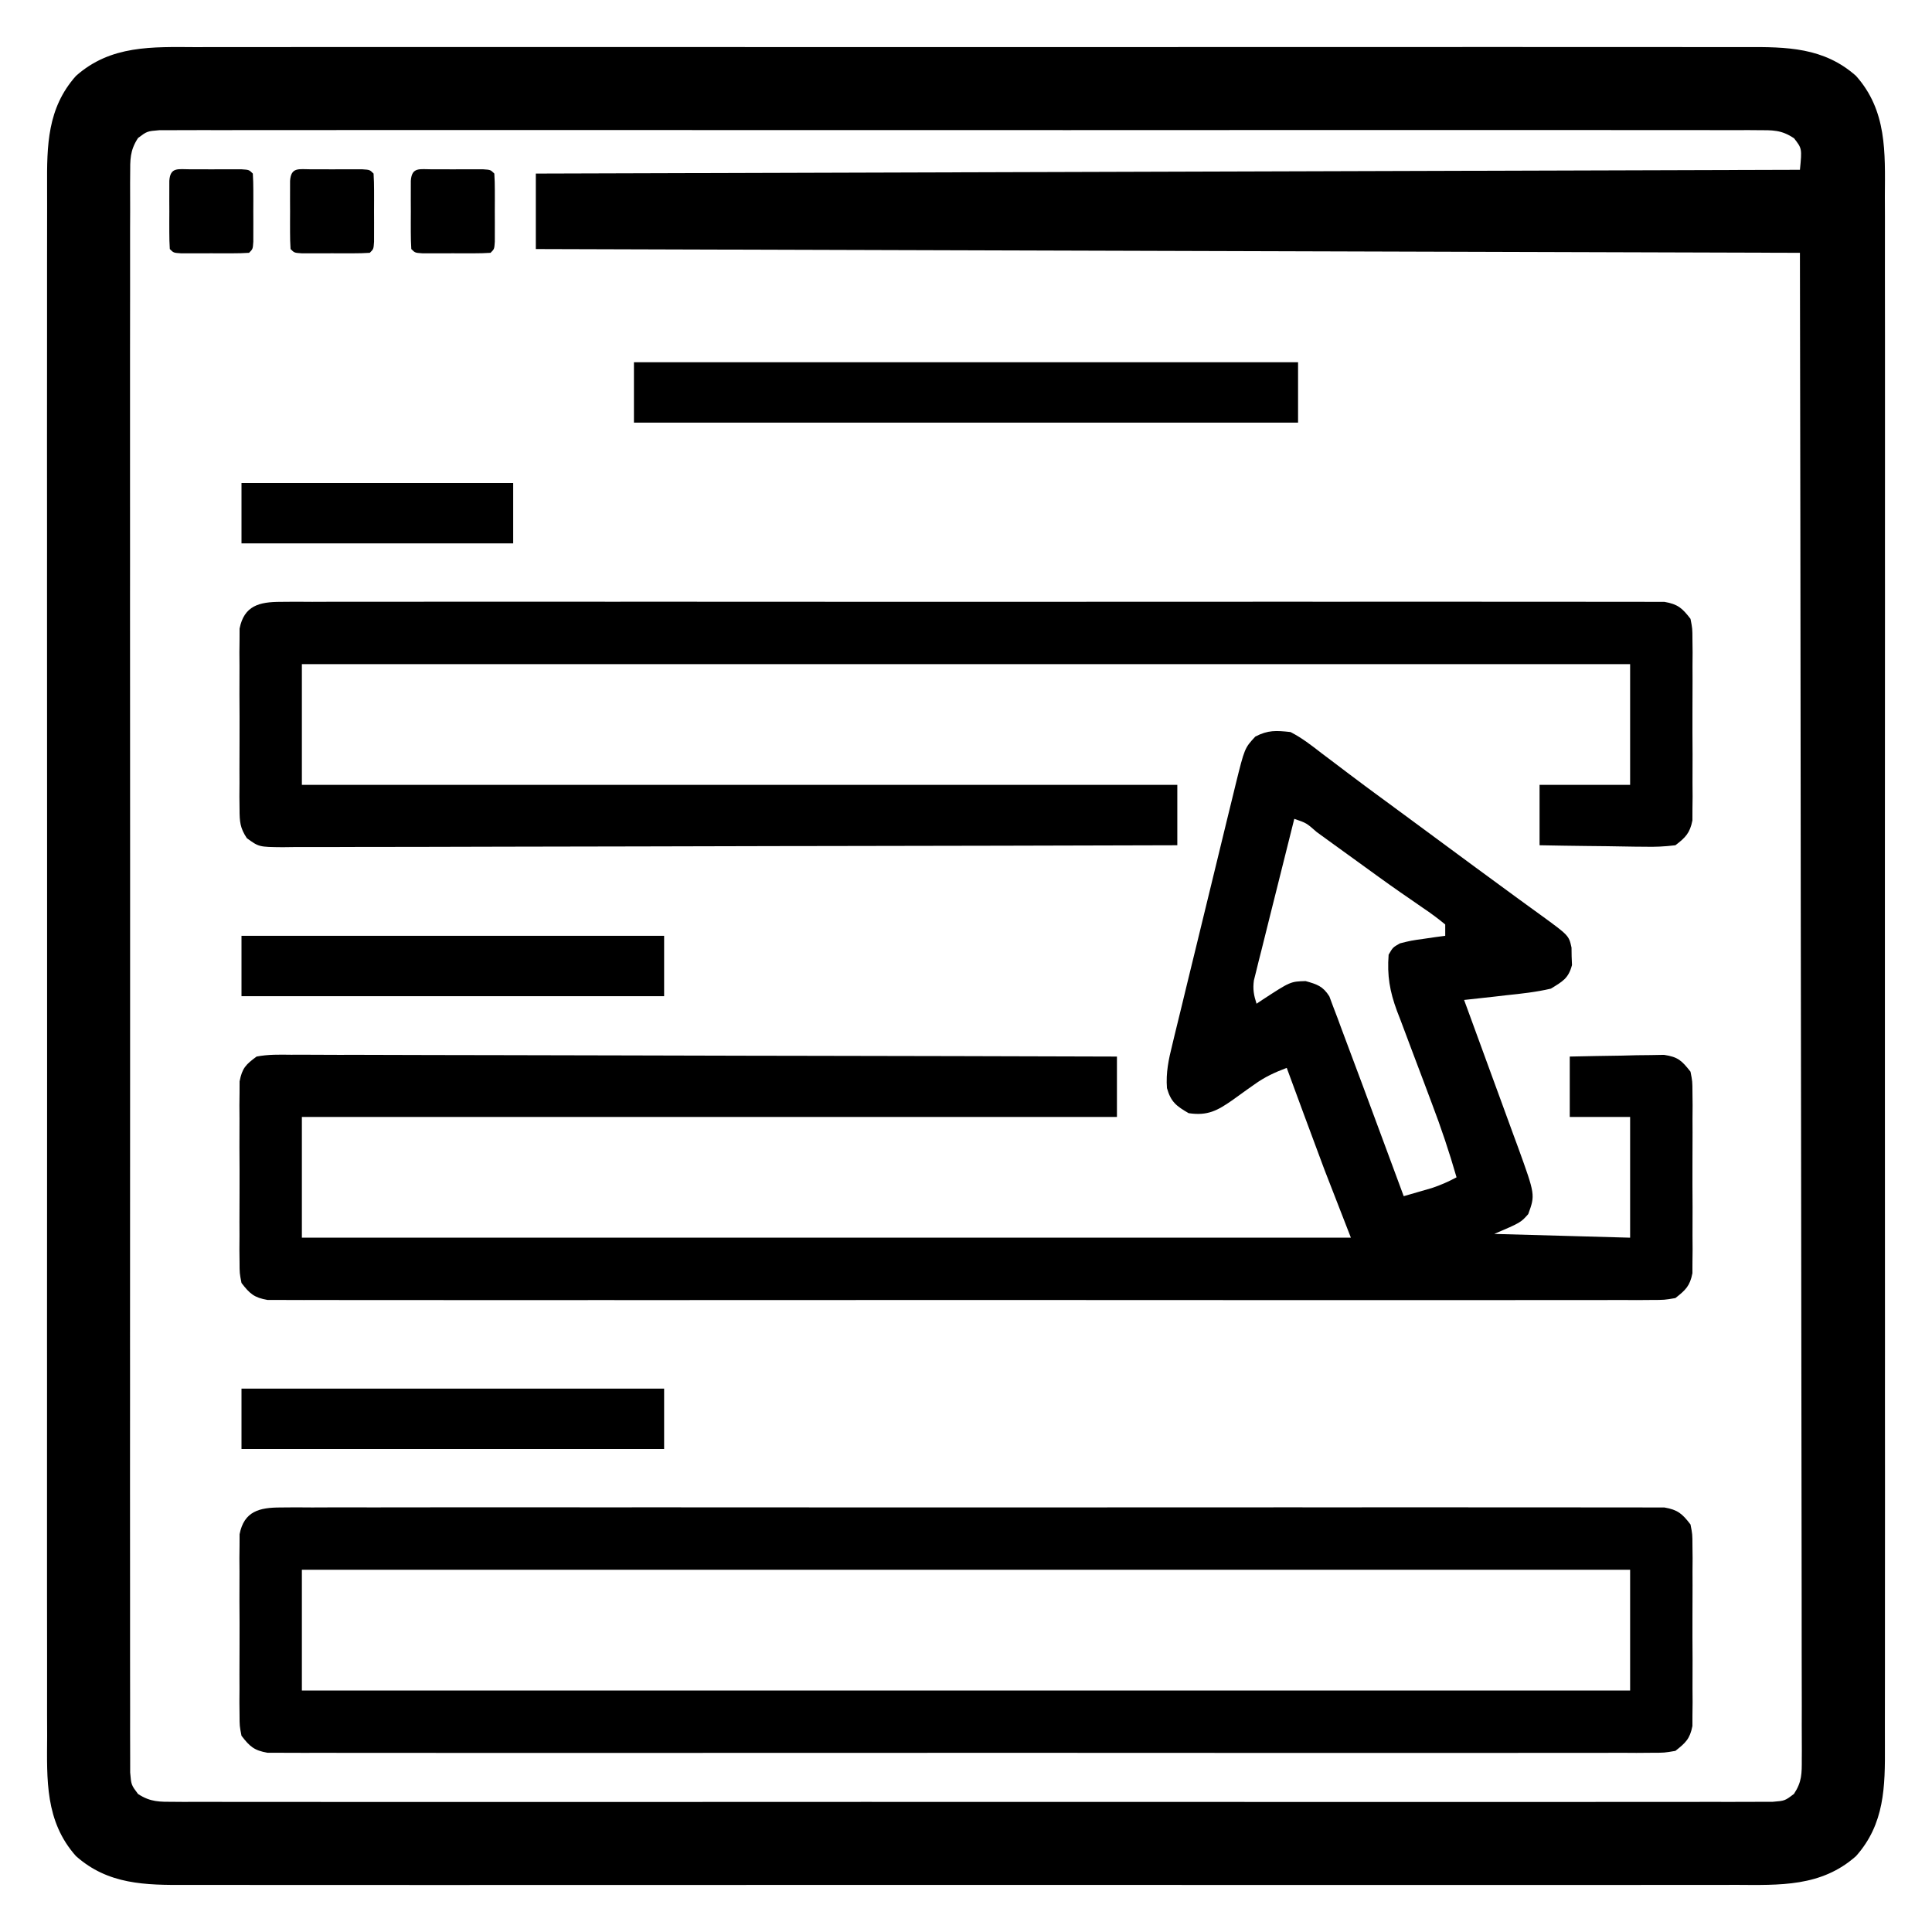 <svg xmlns="http://www.w3.org/2000/svg" width="512" height="512"><path d="M0 0 C1.833 -0.005 3.666 -0.011 5.499 -0.019 C10.519 -0.036 15.539 -0.027 20.56 -0.015 C25.981 -0.006 31.401 -0.02 36.822 -0.031 C47.435 -0.049 58.047 -0.045 68.66 -0.033 C77.286 -0.024 85.911 -0.023 94.537 -0.027 C95.765 -0.028 96.993 -0.029 98.258 -0.029 C100.753 -0.03 103.248 -0.032 105.743 -0.033 C129.132 -0.044 152.521 -0.031 175.91 -0.01 C195.975 0.008 216.041 0.005 236.106 -0.014 C259.412 -0.035 282.718 -0.043 306.024 -0.031 C308.51 -0.03 310.995 -0.029 313.481 -0.027 C315.315 -0.026 315.315 -0.026 317.186 -0.025 C325.801 -0.022 334.416 -0.028 343.03 -0.037 C353.53 -0.048 364.029 -0.045 374.528 -0.024 C379.884 -0.014 385.24 -0.009 390.597 -0.023 C395.502 -0.035 400.406 -0.028 405.312 -0.007 C407.084 -0.002 408.856 -0.005 410.629 -0.014 C421.475 -0.069 431.36 0.045 439.884 7.633 C448.092 16.854 447.58 27.871 447.517 39.499 C447.521 41.332 447.528 43.165 447.536 44.998 C447.552 50.018 447.544 55.039 447.532 60.059 C447.523 65.48 447.537 70.9 447.548 76.321 C447.565 86.934 447.562 97.546 447.55 108.159 C447.541 116.785 447.54 125.41 447.544 134.036 C447.545 135.264 447.545 136.492 447.546 137.757 C447.547 140.252 447.548 142.747 447.55 145.242 C447.561 168.631 447.548 192.02 447.527 215.409 C447.509 235.475 447.512 255.54 447.53 275.606 C447.552 298.911 447.56 322.217 447.548 345.523 C447.547 348.009 447.545 350.494 447.544 352.98 C447.543 354.814 447.543 354.814 447.542 356.686 C447.539 365.3 447.545 373.915 447.554 382.529 C447.565 393.029 447.562 403.528 447.541 414.027 C447.53 419.384 447.526 424.74 447.539 430.096 C447.551 435.001 447.545 439.906 447.524 444.811 C447.519 446.583 447.521 448.356 447.531 450.128 C447.586 460.974 447.472 470.859 439.884 479.383 C430.663 487.591 419.645 487.08 408.018 487.016 C406.185 487.02 404.352 487.027 402.519 487.035 C397.498 487.051 392.478 487.043 387.458 487.031 C382.037 487.022 376.616 487.036 371.196 487.047 C360.583 487.065 349.97 487.061 339.358 487.049 C330.732 487.04 322.106 487.039 313.481 487.043 C312.253 487.044 311.025 487.044 309.759 487.045 C307.265 487.046 304.77 487.048 302.275 487.049 C278.886 487.06 255.497 487.047 232.108 487.026 C212.042 487.008 191.977 487.011 171.911 487.029 C148.605 487.051 125.299 487.059 101.994 487.047 C99.508 487.046 97.023 487.044 94.537 487.043 C92.703 487.042 92.703 487.042 90.831 487.041 C82.217 487.038 73.602 487.044 64.987 487.053 C54.488 487.064 43.989 487.061 33.489 487.04 C28.133 487.029 22.777 487.025 17.421 487.039 C12.516 487.051 7.611 487.044 2.706 487.023 C0.934 487.018 -0.839 487.02 -2.611 487.03 C-13.457 487.085 -23.342 486.971 -31.866 479.383 C-40.074 470.162 -39.563 459.145 -39.499 447.517 C-39.504 445.684 -39.51 443.851 -39.518 442.018 C-39.535 436.997 -39.527 431.977 -39.514 426.957 C-39.505 421.536 -39.519 416.115 -39.53 410.695 C-39.548 400.082 -39.544 389.47 -39.532 378.857 C-39.523 370.231 -39.522 361.605 -39.526 352.98 C-39.527 351.752 -39.528 350.524 -39.528 349.258 C-39.53 346.764 -39.531 344.269 -39.532 341.774 C-39.544 318.385 -39.531 294.996 -39.509 271.607 C-39.491 251.541 -39.494 231.476 -39.513 211.41 C-39.534 188.104 -39.543 164.799 -39.53 141.493 C-39.529 139.007 -39.528 136.522 -39.526 134.036 C-39.526 132.813 -39.525 131.59 -39.525 130.33 C-39.521 121.716 -39.527 113.101 -39.536 104.487 C-39.548 93.987 -39.545 83.488 -39.523 72.988 C-39.513 67.632 -39.509 62.276 -39.522 56.92 C-39.534 52.015 -39.527 47.11 -39.506 42.205 C-39.501 40.433 -39.504 38.66 -39.513 36.888 C-39.568 26.042 -39.454 16.157 -31.866 7.633 C-22.645 -0.575 -11.628 -0.064 0 0 Z M-15.413 24.086 C-17.592 27.43 -17.493 29.785 -17.495 33.767 C-17.5 34.503 -17.506 35.239 -17.512 35.998 C-17.527 38.478 -17.513 40.958 -17.499 43.438 C-17.504 45.229 -17.51 47.02 -17.518 48.811 C-17.535 53.742 -17.526 58.674 -17.514 63.605 C-17.505 68.92 -17.519 74.234 -17.53 79.548 C-17.548 89.963 -17.544 100.378 -17.532 110.793 C-17.523 119.255 -17.522 127.717 -17.526 136.179 C-17.527 137.381 -17.528 138.584 -17.528 139.824 C-17.53 142.267 -17.531 144.71 -17.532 147.153 C-17.544 170.081 -17.53 193.01 -17.509 215.938 C-17.491 235.626 -17.494 255.313 -17.513 275.001 C-17.534 297.845 -17.543 320.69 -17.53 343.534 C-17.529 345.968 -17.528 348.403 -17.526 350.837 C-17.526 352.035 -17.525 353.233 -17.525 354.467 C-17.521 362.922 -17.527 371.377 -17.536 379.832 C-17.548 390.131 -17.545 400.43 -17.523 410.73 C-17.513 415.988 -17.509 421.246 -17.522 426.504 C-17.534 431.313 -17.527 436.121 -17.506 440.93 C-17.501 442.674 -17.504 444.419 -17.513 446.163 C-17.526 448.525 -17.513 450.886 -17.495 453.249 C-17.494 454.564 -17.493 455.878 -17.493 457.233 C-17.22 460.521 -17.22 460.521 -15.413 462.93 C-12.069 465.108 -9.714 465.009 -5.732 465.011 C-4.628 465.02 -4.628 465.02 -3.501 465.029 C-1.021 465.044 1.459 465.03 3.939 465.016 C5.73 465.02 7.521 465.027 9.312 465.035 C14.243 465.052 19.174 465.043 24.106 465.031 C29.42 465.022 34.735 465.036 40.049 465.047 C50.464 465.065 60.879 465.061 71.294 465.049 C79.756 465.04 88.218 465.039 96.68 465.043 C98.484 465.044 98.484 465.044 100.324 465.045 C102.768 465.046 105.211 465.048 107.654 465.049 C130.582 465.06 153.51 465.047 176.439 465.026 C196.126 465.008 215.814 465.011 235.502 465.029 C258.346 465.051 281.191 465.059 304.035 465.047 C306.469 465.046 308.904 465.044 311.338 465.043 C312.536 465.043 313.734 465.042 314.968 465.041 C323.423 465.038 331.878 465.044 340.333 465.053 C350.632 465.064 360.931 465.061 371.231 465.04 C376.489 465.029 381.747 465.025 387.005 465.039 C391.814 465.05 396.622 465.044 401.431 465.023 C403.175 465.018 404.919 465.021 406.664 465.03 C409.026 465.042 411.387 465.03 413.75 465.011 C415.065 465.011 416.379 465.01 417.734 465.009 C421.027 464.74 421.027 464.74 423.432 462.904 C425.554 459.679 425.506 457.527 425.501 453.675 C425.506 452.985 425.51 452.295 425.515 451.584 C425.526 449.26 425.508 446.937 425.49 444.614 C425.492 442.935 425.495 441.257 425.5 439.579 C425.509 434.959 425.493 430.339 425.473 425.719 C425.456 420.74 425.462 415.762 425.465 410.783 C425.467 402.154 425.454 393.525 425.432 384.895 C425.399 372.419 425.389 359.943 425.384 347.467 C425.375 327.226 425.348 306.985 425.311 286.744 C425.274 267.08 425.246 247.415 425.229 227.75 C425.227 226.526 425.226 225.302 425.225 224.041 C425.217 214.469 425.209 204.896 425.201 195.324 C425.164 148.385 425.083 101.447 425.009 54.508 C314.459 54.178 203.909 53.848 90.009 53.508 C90.009 46.908 90.009 40.308 90.009 33.508 C200.559 33.178 311.109 32.848 425.009 32.508 C425.56 26.875 425.56 26.875 423.462 24.164 C420.1 21.895 417.796 22.007 413.75 22.005 C413.014 21.999 412.277 21.993 411.519 21.987 C409.038 21.972 406.559 21.986 404.078 22 C402.288 21.995 400.497 21.989 398.706 21.981 C393.774 21.964 388.843 21.973 383.912 21.985 C378.597 21.994 373.283 21.98 367.969 21.969 C357.554 21.951 347.139 21.955 336.724 21.967 C328.262 21.976 319.8 21.977 311.338 21.973 C309.534 21.972 309.534 21.972 307.693 21.971 C305.25 21.97 302.807 21.968 300.363 21.967 C277.435 21.956 254.507 21.969 231.579 21.99 C211.891 22.008 192.203 22.005 172.516 21.986 C149.671 21.965 126.827 21.957 103.983 21.969 C101.548 21.97 99.114 21.971 96.68 21.973 C95.482 21.973 94.284 21.974 93.05 21.975 C84.595 21.978 76.14 21.972 67.684 21.963 C57.385 21.952 47.086 21.955 36.787 21.976 C31.529 21.986 26.271 21.99 21.013 21.977 C16.204 21.965 11.395 21.972 6.587 21.993 C4.842 21.998 3.098 21.995 1.354 21.986 C-1.009 21.974 -3.37 21.986 -5.732 22.005 C-7.047 22.005 -8.362 22.006 -9.716 22.007 C-13.005 22.279 -13.005 22.279 -15.413 24.086 Z " fill="#000000" transform="translate(51.991,12.492)"></path><path d="M0 0 C3.009 1.54 5.589 3.552 8.25 5.625 C9.418 6.502 9.418 6.502 10.61 7.397 C12.254 8.632 13.894 9.874 15.53 11.123 C18.687 13.522 21.883 15.867 25.082 18.211 C27.459 19.953 29.83 21.702 32.199 23.453 C36.242 26.441 40.287 29.425 44.334 32.407 C45.93 33.583 47.526 34.76 49.121 35.937 C52.88 38.708 56.644 41.473 60.422 44.219 C61.112 44.721 61.802 45.224 62.513 45.741 C63.797 46.676 65.083 47.608 66.37 48.538 C73.761 53.92 73.761 53.92 74.469 57.121 C74.484 58.268 74.484 58.268 74.5 59.438 C74.531 60.199 74.562 60.961 74.594 61.746 C73.66 65.292 72.13 66.075 69 68 C65.097 68.916 61.171 69.336 57.188 69.75 C56.113 69.875 55.039 70 53.932 70.129 C51.289 70.434 48.646 70.724 46 71 C46.211 71.573 46.422 72.147 46.639 72.737 C48.837 78.72 51.025 84.707 53.208 90.696 C54.024 92.929 54.841 95.16 55.661 97.391 C56.842 100.604 58.014 103.819 59.184 107.035 C59.55 108.027 59.917 109.019 60.295 110.041 C64.856 122.647 64.856 122.647 63 127.75 C61 130 61 130 54 133 C71.82 133.495 71.82 133.495 90 134 C90 123.44 90 112.88 90 102 C84.72 102 79.44 102 74 102 C74 96.72 74 91.44 74 86 C78.584 85.892 83.165 85.813 87.75 85.75 C89.052 85.716 90.354 85.683 91.695 85.648 C92.946 85.636 94.196 85.623 95.484 85.609 C96.636 85.588 97.789 85.567 98.976 85.546 C102.733 86.11 103.662 87.061 106 90 C106.508 92.58 106.508 92.58 106.518 95.531 C106.53 96.639 106.543 97.747 106.556 98.889 C106.544 100.676 106.544 100.676 106.531 102.5 C106.535 103.728 106.539 104.956 106.543 106.221 C106.546 108.816 106.538 111.412 106.521 114.008 C106.5 117.985 106.521 121.96 106.547 125.938 C106.544 128.458 106.539 130.979 106.531 133.5 C106.539 134.692 106.547 135.883 106.556 137.111 C106.537 138.773 106.537 138.773 106.518 140.469 C106.514 141.443 106.511 142.417 106.508 143.42 C105.837 146.829 104.711 147.856 102 150 C99.097 150.501 99.097 150.501 95.647 150.503 C94.332 150.514 93.016 150.524 91.661 150.535 C90.198 150.526 88.735 150.517 87.271 150.508 C85.72 150.513 84.168 150.519 82.617 150.527 C78.347 150.544 74.077 150.535 69.806 150.523 C65.204 150.514 60.601 150.528 55.998 150.539 C46.979 150.557 37.96 150.553 28.941 150.541 C21.612 150.532 14.284 150.531 6.956 150.535 C5.914 150.536 4.872 150.536 3.799 150.537 C1.682 150.538 -0.434 150.54 -2.55 150.541 C-22.408 150.552 -42.266 150.539 -62.124 150.518 C-79.174 150.5 -96.224 150.503 -113.273 150.521 C-133.059 150.543 -152.844 150.551 -172.63 150.539 C-174.739 150.538 -176.847 150.537 -178.956 150.535 C-180.512 150.534 -180.512 150.534 -182.1 150.533 C-189.422 150.53 -196.744 150.536 -204.066 150.545 C-212.985 150.556 -221.904 150.553 -230.824 150.532 C-235.377 150.522 -239.93 150.517 -244.484 150.531 C-248.649 150.543 -252.813 150.536 -256.978 150.515 C-258.488 150.51 -259.998 150.513 -261.508 150.522 C-263.554 150.534 -265.601 150.52 -267.647 150.503 C-269.355 150.502 -269.355 150.502 -271.097 150.501 C-274.65 149.888 -275.83 148.828 -278 146 C-278.508 143.42 -278.508 143.42 -278.518 140.469 C-278.53 139.361 -278.543 138.253 -278.556 137.111 C-278.548 135.92 -278.54 134.728 -278.531 133.5 C-278.535 132.272 -278.539 131.044 -278.543 129.779 C-278.546 127.184 -278.538 124.588 -278.521 121.992 C-278.5 118.015 -278.521 114.04 -278.547 110.062 C-278.544 107.542 -278.539 105.021 -278.531 102.5 C-278.539 101.308 -278.547 100.117 -278.556 98.889 C-278.543 97.781 -278.531 96.673 -278.518 95.531 C-278.514 94.557 -278.511 93.583 -278.508 92.58 C-277.818 89.075 -276.885 88.123 -274 86 C-270.957 85.408 -267.955 85.478 -264.863 85.519 C-263.929 85.516 -262.994 85.512 -262.032 85.509 C-258.893 85.502 -255.755 85.524 -252.616 85.546 C-250.369 85.547 -248.122 85.546 -245.876 85.544 C-239.768 85.543 -233.662 85.567 -227.555 85.594 C-221.175 85.619 -214.796 85.622 -208.416 85.627 C-197.706 85.638 -186.996 85.663 -176.286 85.698 C-165.255 85.735 -154.224 85.763 -143.192 85.78 C-142.512 85.781 -141.832 85.782 -141.132 85.783 C-137.721 85.789 -134.309 85.794 -130.898 85.799 C-102.599 85.84 -74.299 85.911 -46 86 C-46 91.28 -46 96.56 -46 102 C-117.28 102 -188.56 102 -262 102 C-262 112.56 -262 123.12 -262 134 C-170.26 134 -78.52 134 16 134 C13.69 128.06 11.38 122.12 9 116 C7.175 111.129 5.358 106.257 3.562 101.375 C3.117 100.168 2.672 98.962 2.213 97.719 C1.141 94.813 0.07 91.907 -1 89 C-4.146 90.176 -6.839 91.413 -9.559 93.383 C-10.192 93.828 -10.826 94.272 -11.479 94.73 C-12.786 95.661 -14.088 96.598 -15.385 97.543 C-19.365 100.315 -21.973 101.756 -27 101 C-30.249 99.123 -31.714 98.013 -32.742 94.365 C-33.057 90.259 -32.301 86.728 -31.309 82.779 C-31.118 81.977 -30.926 81.174 -30.728 80.348 C-30.094 77.707 -29.444 75.07 -28.793 72.434 C-28.347 70.593 -27.902 68.753 -27.458 66.913 C-26.526 63.06 -25.586 59.21 -24.64 55.361 C-23.429 50.431 -22.232 45.499 -21.039 40.565 C-19.899 35.854 -18.753 31.144 -17.605 26.434 C-17.388 25.537 -17.17 24.64 -16.946 23.717 C-16.327 21.174 -15.704 18.633 -15.079 16.092 C-14.897 15.343 -14.716 14.594 -14.529 13.823 C-12.157 4.243 -12.157 4.243 -9.312 1.188 C-5.929 -0.55 -3.791 -0.417 0 0 Z M1 23 C-0.598 29.332 -2.181 35.668 -3.755 42.006 C-4.292 44.162 -4.832 46.318 -5.376 48.472 C-6.156 51.568 -6.925 54.666 -7.691 57.766 C-8.06 59.211 -8.06 59.211 -8.436 60.686 C-8.656 61.586 -8.877 62.487 -9.104 63.415 C-9.301 64.206 -9.499 64.996 -9.703 65.811 C-10.024 68.175 -9.731 69.747 -9 72 C-8.481 71.651 -7.961 71.301 -7.426 70.941 C-0.019 66.109 -0.019 66.109 4 66 C7.021 66.846 8.585 67.345 10.29 70.038 C10.621 70.928 10.952 71.818 11.293 72.734 C11.705 73.813 12.116 74.891 12.541 76.002 C12.768 76.626 12.996 77.249 13.23 77.892 C14.1 80.273 14.995 82.643 15.893 85.014 C18.058 90.75 20.186 96.499 22.312 102.25 C23.06 104.267 23.808 106.284 24.557 108.301 C26.374 113.2 28.188 118.099 30 123 C31.585 122.546 33.168 122.087 34.75 121.625 C35.632 121.37 36.513 121.115 37.422 120.852 C39.761 120.079 41.834 119.164 44 118 C42.084 111.326 39.898 104.822 37.426 98.336 C36.751 96.537 36.078 94.737 35.404 92.938 C34.357 90.146 33.306 87.357 32.244 84.571 C31.209 81.851 30.191 79.126 29.176 76.398 C28.857 75.574 28.538 74.75 28.21 73.901 C26.29 68.695 25.579 64.554 26 59 C27.113 57.074 27.113 57.074 29 56 C31.918 55.27 31.918 55.27 35.188 54.812 C36.818 54.575 36.818 54.575 38.48 54.332 C39.312 54.222 40.143 54.113 41 54 C41 53.01 41 52.02 41 51 C39.076 49.398 37.196 48.015 35.125 46.625 C33.844 45.739 32.565 44.852 31.285 43.965 C30.596 43.49 29.906 43.016 29.196 42.527 C25.278 39.803 21.424 36.99 17.562 34.188 C15.388 32.614 13.213 31.041 11.036 29.47 C9.67 28.484 8.306 27.495 6.945 26.502 C4.217 24.1 4.217 24.1 1 23 Z " fill="#000000" transform="translate(342,194)"></path><path d="M0 0 C1.315 -0.01 2.631 -0.021 3.986 -0.032 C5.449 -0.023 6.912 -0.014 8.375 -0.005 C9.927 -0.009 11.478 -0.016 13.03 -0.023 C17.3 -0.04 21.57 -0.032 25.841 -0.02 C30.443 -0.011 35.046 -0.024 39.649 -0.035 C48.668 -0.053 57.687 -0.049 66.706 -0.038 C74.035 -0.029 81.363 -0.028 88.691 -0.032 C89.733 -0.033 90.775 -0.033 91.848 -0.034 C93.964 -0.035 96.081 -0.036 98.197 -0.038 C118.055 -0.049 137.913 -0.036 157.771 -0.014 C174.821 0.003 191.87 0 208.92 -0.018 C228.706 -0.04 248.491 -0.048 268.277 -0.036 C270.385 -0.034 272.494 -0.033 274.603 -0.032 C276.159 -0.031 276.159 -0.031 277.747 -0.03 C285.069 -0.027 292.391 -0.032 299.713 -0.042 C308.632 -0.053 317.551 -0.05 326.471 -0.029 C331.024 -0.018 335.577 -0.014 340.131 -0.027 C344.296 -0.039 348.46 -0.033 352.625 -0.011 C354.135 -0.007 355.645 -0.009 357.155 -0.019 C359.201 -0.031 361.248 -0.016 363.294 0 C365.001 0.001 365.001 0.001 366.744 0.002 C370.297 0.616 371.477 1.676 373.647 4.503 C374.155 7.083 374.155 7.083 374.164 10.035 C374.177 11.143 374.19 12.251 374.203 13.392 C374.19 15.18 374.19 15.18 374.178 17.003 C374.182 18.231 374.186 19.459 374.19 20.724 C374.192 23.32 374.185 25.916 374.168 28.511 C374.147 32.488 374.168 36.464 374.194 40.441 C374.191 42.962 374.186 45.483 374.178 48.003 C374.186 49.195 374.194 50.387 374.203 51.615 C374.184 53.277 374.184 53.277 374.164 54.972 C374.161 55.946 374.158 56.92 374.155 57.923 C373.484 61.333 372.358 62.36 369.647 64.503 C366.744 65.005 366.744 65.005 363.294 65.007 C361.978 65.017 360.663 65.028 359.308 65.038 C357.845 65.03 356.382 65.021 354.918 65.011 C353.367 65.016 351.815 65.022 350.264 65.03 C345.993 65.047 341.723 65.039 337.453 65.026 C332.85 65.017 328.248 65.031 323.645 65.042 C314.626 65.06 305.607 65.056 296.587 65.045 C289.259 65.036 281.931 65.034 274.603 65.039 C273.561 65.039 272.519 65.04 271.446 65.04 C269.329 65.042 267.213 65.043 265.097 65.044 C245.239 65.056 225.381 65.043 205.523 65.021 C188.473 65.003 171.423 65.006 154.373 65.025 C134.588 65.046 114.802 65.055 95.017 65.042 C92.908 65.041 90.8 65.04 88.691 65.039 C87.135 65.038 87.135 65.038 85.547 65.037 C78.225 65.033 70.903 65.039 63.581 65.049 C54.662 65.06 45.742 65.057 36.823 65.035 C32.27 65.025 27.716 65.021 23.163 65.034 C18.998 65.046 14.834 65.039 10.669 65.018 C9.159 65.014 7.649 65.016 6.139 65.026 C4.092 65.038 2.046 65.023 0 65.007 C-1.708 65.006 -1.708 65.006 -3.45 65.005 C-7.003 64.391 -8.183 63.331 -10.353 60.503 C-10.861 57.923 -10.861 57.923 -10.871 54.972 C-10.883 53.864 -10.896 52.756 -10.909 51.615 C-10.901 50.423 -10.893 49.231 -10.884 48.003 C-10.888 46.776 -10.892 45.548 -10.896 44.283 C-10.899 41.687 -10.891 39.091 -10.875 36.496 C-10.853 32.518 -10.874 28.543 -10.9 24.566 C-10.897 22.045 -10.892 19.524 -10.884 17.003 C-10.892 15.812 -10.901 14.62 -10.909 13.392 C-10.896 12.284 -10.884 11.176 -10.871 10.035 C-10.868 9.061 -10.864 8.087 -10.861 7.083 C-9.664 1.003 -5.623 0.003 0 0 Z M5.647 16.503 C5.647 27.063 5.647 37.623 5.647 48.503 C121.807 48.503 237.967 48.503 357.647 48.503 C357.647 37.943 357.647 27.383 357.647 16.503 C241.487 16.503 125.327 16.503 5.647 16.503 Z " fill="#000000" transform="translate(74.353,399.497)"></path><path d="M0 0 C1.315 -0.01 2.631 -0.021 3.986 -0.032 C5.449 -0.023 6.912 -0.014 8.375 -0.005 C9.927 -0.009 11.478 -0.016 13.03 -0.023 C17.3 -0.04 21.57 -0.032 25.841 -0.02 C30.443 -0.011 35.046 -0.024 39.649 -0.035 C48.668 -0.053 57.687 -0.049 66.706 -0.038 C74.035 -0.029 81.363 -0.028 88.691 -0.032 C89.733 -0.033 90.775 -0.033 91.848 -0.034 C93.964 -0.035 96.081 -0.036 98.197 -0.038 C118.055 -0.049 137.913 -0.036 157.771 -0.014 C174.821 0.003 191.87 0 208.92 -0.018 C228.706 -0.04 248.491 -0.048 268.277 -0.036 C270.385 -0.034 272.494 -0.033 274.603 -0.032 C276.159 -0.031 276.159 -0.031 277.747 -0.03 C285.069 -0.027 292.391 -0.032 299.713 -0.042 C308.632 -0.053 317.551 -0.05 326.471 -0.029 C331.024 -0.018 335.577 -0.014 340.131 -0.027 C344.296 -0.039 348.46 -0.033 352.625 -0.011 C354.135 -0.007 355.645 -0.009 357.155 -0.019 C359.201 -0.031 361.248 -0.016 363.294 0 C365.001 0.001 365.001 0.001 366.744 0.002 C370.297 0.616 371.477 1.676 373.647 4.503 C374.155 7.083 374.155 7.083 374.164 10.035 C374.177 11.143 374.19 12.251 374.203 13.392 C374.19 15.18 374.19 15.18 374.178 17.003 C374.182 18.231 374.186 19.459 374.19 20.724 C374.192 23.32 374.185 25.916 374.168 28.511 C374.147 32.488 374.168 36.464 374.194 40.441 C374.191 42.962 374.186 45.483 374.178 48.003 C374.186 49.195 374.194 50.387 374.203 51.615 C374.184 53.277 374.184 53.277 374.164 54.972 C374.161 55.946 374.158 56.92 374.155 57.923 C373.497 61.265 372.327 62.456 369.647 64.503 C366.757 64.852 364.261 64.972 361.381 64.894 C360.588 64.888 359.794 64.883 358.977 64.877 C356.45 64.854 353.924 64.804 351.397 64.753 C349.681 64.733 347.965 64.715 346.248 64.699 C342.047 64.658 337.848 64.58 333.647 64.503 C333.647 59.223 333.647 53.943 333.647 48.503 C341.567 48.503 349.487 48.503 357.647 48.503 C357.647 37.943 357.647 27.383 357.647 16.503 C241.487 16.503 125.327 16.503 5.647 16.503 C5.647 27.063 5.647 37.623 5.647 48.503 C82.207 48.503 158.767 48.503 237.647 48.503 C237.647 53.783 237.647 59.063 237.647 64.503 C206.631 64.595 175.615 64.665 144.599 64.708 C140.939 64.713 137.279 64.718 133.619 64.723 C132.526 64.725 132.526 64.725 131.41 64.726 C119.605 64.744 107.8 64.775 95.995 64.812 C83.886 64.849 71.777 64.872 59.667 64.88 C52.192 64.885 44.718 64.903 37.243 64.935 C31.516 64.959 25.789 64.961 20.061 64.956 C17.709 64.957 15.356 64.965 13.003 64.98 C9.799 65 6.595 64.995 3.391 64.984 C2.453 64.996 1.516 65.008 0.549 65.02 C-5.721 64.961 -5.721 64.961 -8.93 62.635 C-10.745 59.916 -10.86 58.23 -10.871 54.972 C-10.883 53.864 -10.896 52.756 -10.909 51.615 C-10.901 50.423 -10.893 49.231 -10.884 48.003 C-10.888 46.776 -10.892 45.548 -10.896 44.283 C-10.899 41.687 -10.891 39.091 -10.875 36.496 C-10.853 32.518 -10.874 28.543 -10.9 24.566 C-10.897 22.045 -10.892 19.524 -10.884 17.003 C-10.892 15.812 -10.901 14.62 -10.909 13.392 C-10.896 12.284 -10.884 11.176 -10.871 10.035 C-10.868 9.061 -10.864 8.087 -10.861 7.083 C-9.664 1.003 -5.623 0.003 0 0 Z " fill="#000000" transform="translate(74.353,159.497)"></path><path d="M0 0 C58.08 0 116.16 0 176 0 C176 5.28 176 10.56 176 16 C117.92 16 59.84 16 0 16 C0 10.72 0 5.44 0 0 Z " fill="#000000" transform="translate(168,96)"></path><path d="M0 0 C36.96 0 73.92 0 112 0 C112 5.28 112 10.56 112 16 C75.04 16 38.08 16 0 16 C0 10.72 0 5.44 0 0 Z " fill="#000000" transform="translate(64,368)"></path><path d="M0 0 C36.96 0 73.92 0 112 0 C112 5.28 112 10.56 112 16 C75.04 16 38.08 16 0 16 C0 10.72 0 5.44 0 0 Z " fill="#000000" transform="translate(64,248)"></path><path d="M0 0 C23.76 0 47.52 0 72 0 C72 5.28 72 10.56 72 16 C48.24 16 24.48 16 0 16 C0 10.72 0 5.44 0 0 Z " fill="#000000" transform="translate(64,128)"></path><path d="M0 0 C0.895 -0.001 1.789 -0.003 2.711 -0.004 C3.652 -0 4.593 0.004 5.562 0.008 C6.974 0.002 6.974 0.002 8.414 -0.004 C9.756 -0.002 9.756 -0.002 11.125 0 C11.951 0.001 12.778 0.002 13.629 0.003 C15.562 0.133 15.562 0.133 16.562 1.133 C16.661 2.609 16.693 4.09 16.695 5.57 C16.697 6.912 16.697 6.912 16.699 8.281 C16.695 9.222 16.691 10.163 16.688 11.133 C16.693 12.544 16.693 12.544 16.699 13.984 C16.698 14.879 16.697 15.774 16.695 16.695 C16.694 17.522 16.693 18.348 16.692 19.199 C16.562 21.133 16.562 21.133 15.562 22.133 C14.086 22.232 12.605 22.264 11.125 22.266 C9.783 22.268 9.783 22.268 8.414 22.27 C7.473 22.266 6.532 22.262 5.562 22.258 C4.151 22.264 4.151 22.264 2.711 22.27 C1.816 22.268 0.922 22.267 0 22.266 C-0.826 22.264 -1.653 22.263 -2.504 22.262 C-4.438 22.133 -4.438 22.133 -5.438 21.133 C-5.536 19.656 -5.568 18.175 -5.57 16.695 C-5.572 15.801 -5.573 14.906 -5.574 13.984 C-5.568 12.573 -5.568 12.573 -5.562 11.133 C-5.566 10.192 -5.57 9.251 -5.574 8.281 C-5.573 7.387 -5.572 6.492 -5.57 5.57 C-5.569 4.331 -5.569 4.331 -5.567 3.066 C-5.317 -0.662 -3.231 0.004 0 0 Z " fill="#000000" transform="translate(114.438,44.867)"></path><path d="M0 0 C0.895 -0.001 1.789 -0.003 2.711 -0.004 C3.652 -0 4.593 0.004 5.562 0.008 C6.974 0.002 6.974 0.002 8.414 -0.004 C9.756 -0.002 9.756 -0.002 11.125 0 C11.951 0.001 12.778 0.002 13.629 0.003 C15.562 0.133 15.562 0.133 16.562 1.133 C16.661 2.609 16.693 4.09 16.695 5.57 C16.697 6.912 16.697 6.912 16.699 8.281 C16.695 9.222 16.691 10.163 16.688 11.133 C16.693 12.544 16.693 12.544 16.699 13.984 C16.698 14.879 16.697 15.774 16.695 16.695 C16.694 17.522 16.693 18.348 16.692 19.199 C16.562 21.133 16.562 21.133 15.562 22.133 C14.086 22.232 12.605 22.264 11.125 22.266 C9.783 22.268 9.783 22.268 8.414 22.27 C7.473 22.266 6.532 22.262 5.562 22.258 C4.151 22.264 4.151 22.264 2.711 22.27 C1.816 22.268 0.922 22.267 0 22.266 C-0.826 22.264 -1.653 22.263 -2.504 22.262 C-4.438 22.133 -4.438 22.133 -5.438 21.133 C-5.536 19.656 -5.568 18.175 -5.57 16.695 C-5.572 15.801 -5.573 14.906 -5.574 13.984 C-5.568 12.573 -5.568 12.573 -5.562 11.133 C-5.566 10.192 -5.57 9.251 -5.574 8.281 C-5.573 7.387 -5.572 6.492 -5.57 5.57 C-5.569 4.331 -5.569 4.331 -5.567 3.066 C-5.317 -0.662 -3.231 0.004 0 0 Z " fill="#000000" transform="translate(82.438,44.867)"></path><path d="M0 0 C0.895 -0.001 1.789 -0.003 2.711 -0.004 C3.652 -0 4.593 0.004 5.562 0.008 C6.974 0.002 6.974 0.002 8.414 -0.004 C9.756 -0.002 9.756 -0.002 11.125 0 C11.951 0.001 12.778 0.002 13.629 0.003 C15.562 0.133 15.562 0.133 16.562 1.133 C16.661 2.609 16.693 4.09 16.695 5.57 C16.697 6.912 16.697 6.912 16.699 8.281 C16.695 9.222 16.691 10.163 16.688 11.133 C16.693 12.544 16.693 12.544 16.699 13.984 C16.698 14.879 16.697 15.774 16.695 16.695 C16.694 17.522 16.693 18.348 16.692 19.199 C16.562 21.133 16.562 21.133 15.562 22.133 C14.086 22.232 12.605 22.264 11.125 22.266 C9.783 22.268 9.783 22.268 8.414 22.27 C7.473 22.266 6.532 22.262 5.562 22.258 C4.151 22.264 4.151 22.264 2.711 22.27 C1.816 22.268 0.922 22.267 0 22.266 C-0.826 22.264 -1.653 22.263 -2.504 22.262 C-4.438 22.133 -4.438 22.133 -5.438 21.133 C-5.536 19.656 -5.568 18.175 -5.57 16.695 C-5.572 15.801 -5.573 14.906 -5.574 13.984 C-5.568 12.573 -5.568 12.573 -5.562 11.133 C-5.566 10.192 -5.57 9.251 -5.574 8.281 C-5.573 7.387 -5.572 6.492 -5.57 5.57 C-5.569 4.331 -5.569 4.331 -5.567 3.066 C-5.317 -0.662 -3.231 0.004 0 0 Z " fill="#000000" transform="translate(50.438,44.867)"></path></svg>